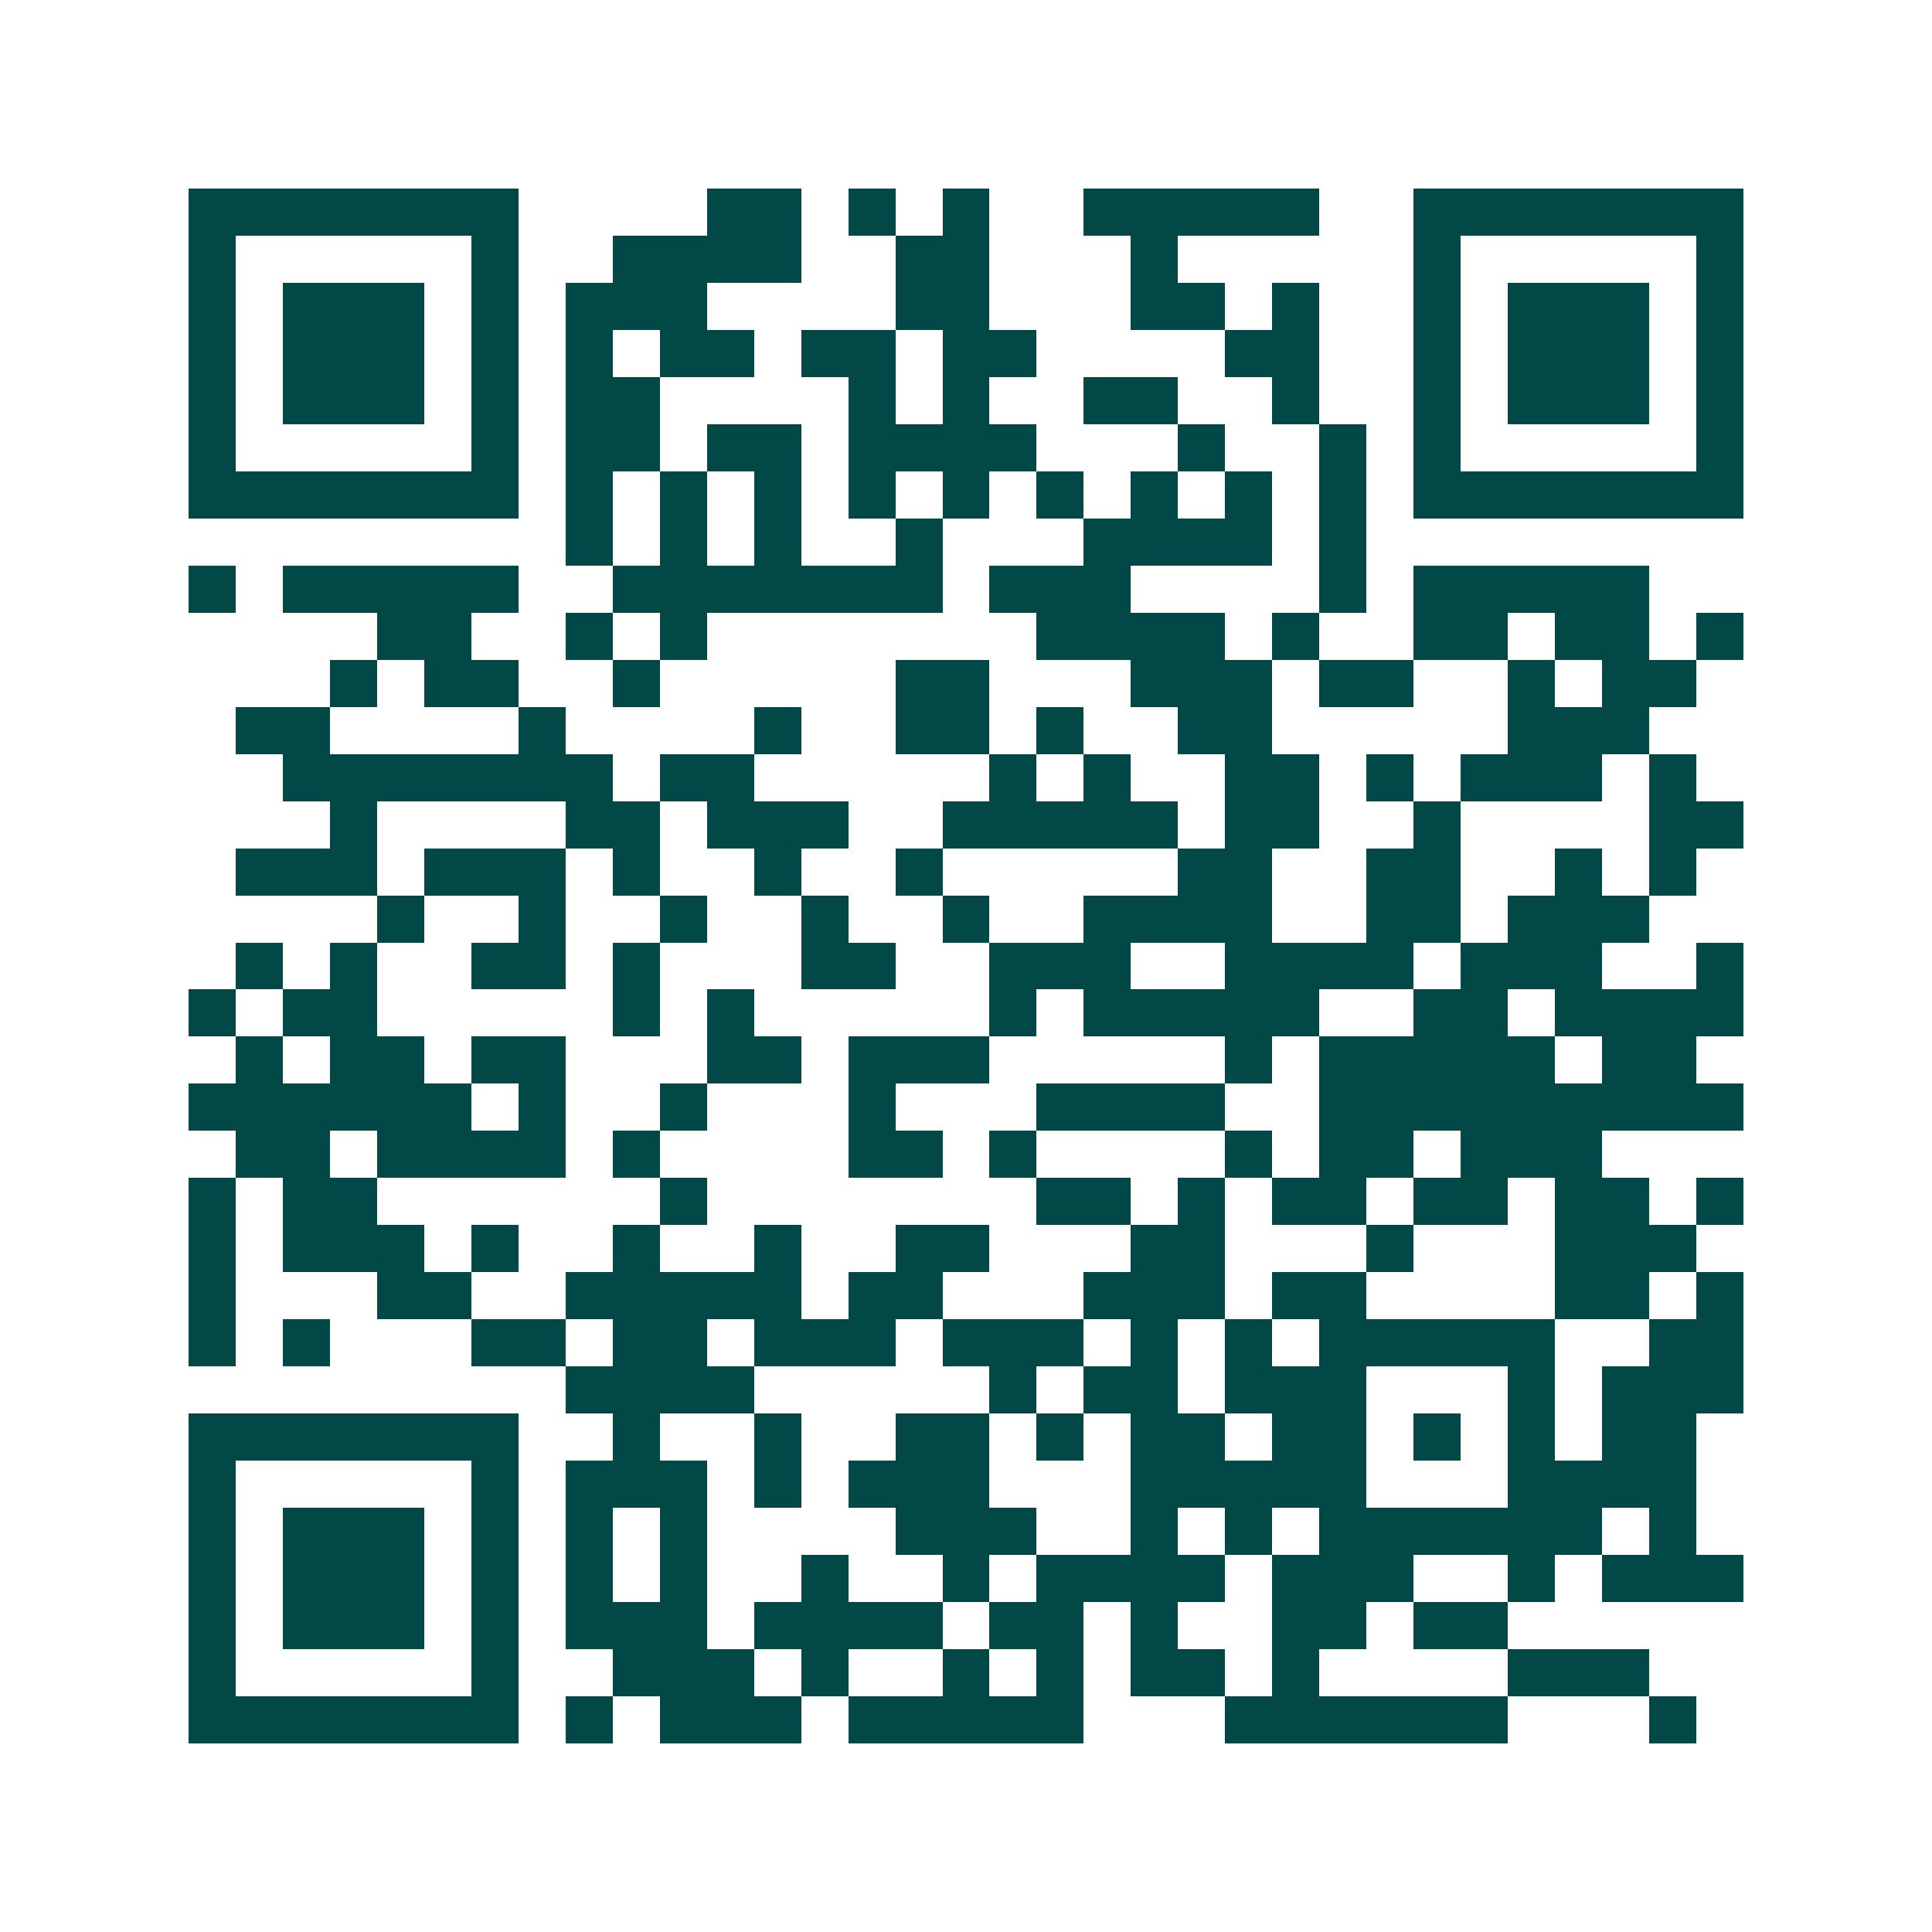 <svg xmlns="http://www.w3.org/2000/svg" width="200" height="200" viewBox="0 0 41 41" shape-rendering="crispEdges"><path fill="#ffffff" d="M0 0h41v41H0z"/><path stroke="#014847" d="M4 4.5h7m4 0h2m1 0h1m1 0h1m2 0h5m2 0h7M4 5.5h1m5 0h1m2 0h4m2 0h2m3 0h1m5 0h1m5 0h1M4 6.5h1m1 0h3m1 0h1m1 0h3m4 0h2m3 0h2m1 0h1m2 0h1m1 0h3m1 0h1M4 7.5h1m1 0h3m1 0h1m1 0h1m1 0h2m1 0h2m1 0h2m4 0h2m2 0h1m1 0h3m1 0h1M4 8.5h1m1 0h3m1 0h1m1 0h2m4 0h1m1 0h1m2 0h2m2 0h1m2 0h1m1 0h3m1 0h1M4 9.5h1m5 0h1m1 0h2m1 0h2m1 0h4m3 0h1m2 0h1m1 0h1m5 0h1M4 10.5h7m1 0h1m1 0h1m1 0h1m1 0h1m1 0h1m1 0h1m1 0h1m1 0h1m1 0h1m1 0h7M12 11.5h1m1 0h1m1 0h1m2 0h1m3 0h4m1 0h1M4 12.5h1m1 0h5m2 0h7m1 0h3m4 0h1m1 0h5M8 13.5h2m2 0h1m1 0h1m7 0h4m1 0h1m2 0h2m1 0h2m1 0h1M7 14.5h1m1 0h2m2 0h1m5 0h2m3 0h3m1 0h2m2 0h1m1 0h2M5 15.5h2m4 0h1m4 0h1m2 0h2m1 0h1m2 0h2m5 0h3M6 16.5h7m1 0h2m5 0h1m1 0h1m2 0h2m1 0h1m1 0h3m1 0h1M7 17.5h1m4 0h2m1 0h3m2 0h5m1 0h2m2 0h1m4 0h2M5 18.5h3m1 0h3m1 0h1m2 0h1m2 0h1m5 0h2m2 0h2m2 0h1m1 0h1M8 19.5h1m2 0h1m2 0h1m2 0h1m2 0h1m2 0h4m2 0h2m1 0h3M5 20.5h1m1 0h1m2 0h2m1 0h1m3 0h2m2 0h3m2 0h4m1 0h3m2 0h1M4 21.5h1m1 0h2m5 0h1m1 0h1m5 0h1m1 0h5m2 0h2m1 0h4M5 22.5h1m1 0h2m1 0h2m3 0h2m1 0h3m5 0h1m1 0h5m1 0h2M4 23.5h6m1 0h1m2 0h1m3 0h1m3 0h4m2 0h9M5 24.5h2m1 0h4m1 0h1m4 0h2m1 0h1m4 0h1m1 0h2m1 0h3M4 25.5h1m1 0h2m6 0h1m7 0h2m1 0h1m1 0h2m1 0h2m1 0h2m1 0h1M4 26.5h1m1 0h3m1 0h1m2 0h1m2 0h1m2 0h2m3 0h2m3 0h1m3 0h3M4 27.5h1m3 0h2m2 0h5m1 0h2m3 0h3m1 0h2m4 0h2m1 0h1M4 28.5h1m1 0h1m3 0h2m1 0h2m1 0h3m1 0h3m1 0h1m1 0h1m1 0h5m2 0h2M12 29.5h4m5 0h1m1 0h2m1 0h3m3 0h1m1 0h3M4 30.5h7m2 0h1m2 0h1m2 0h2m1 0h1m1 0h2m1 0h2m1 0h1m1 0h1m1 0h2M4 31.5h1m5 0h1m1 0h3m1 0h1m1 0h3m3 0h5m3 0h4M4 32.5h1m1 0h3m1 0h1m1 0h1m1 0h1m4 0h3m2 0h1m1 0h1m1 0h6m1 0h1M4 33.5h1m1 0h3m1 0h1m1 0h1m1 0h1m2 0h1m2 0h1m1 0h4m1 0h3m2 0h1m1 0h3M4 34.5h1m1 0h3m1 0h1m1 0h3m1 0h4m1 0h2m1 0h1m2 0h2m1 0h2M4 35.5h1m5 0h1m2 0h3m1 0h1m2 0h1m1 0h1m1 0h2m1 0h1m4 0h3M4 36.5h7m1 0h1m1 0h3m1 0h5m3 0h6m3 0h1"/></svg>
